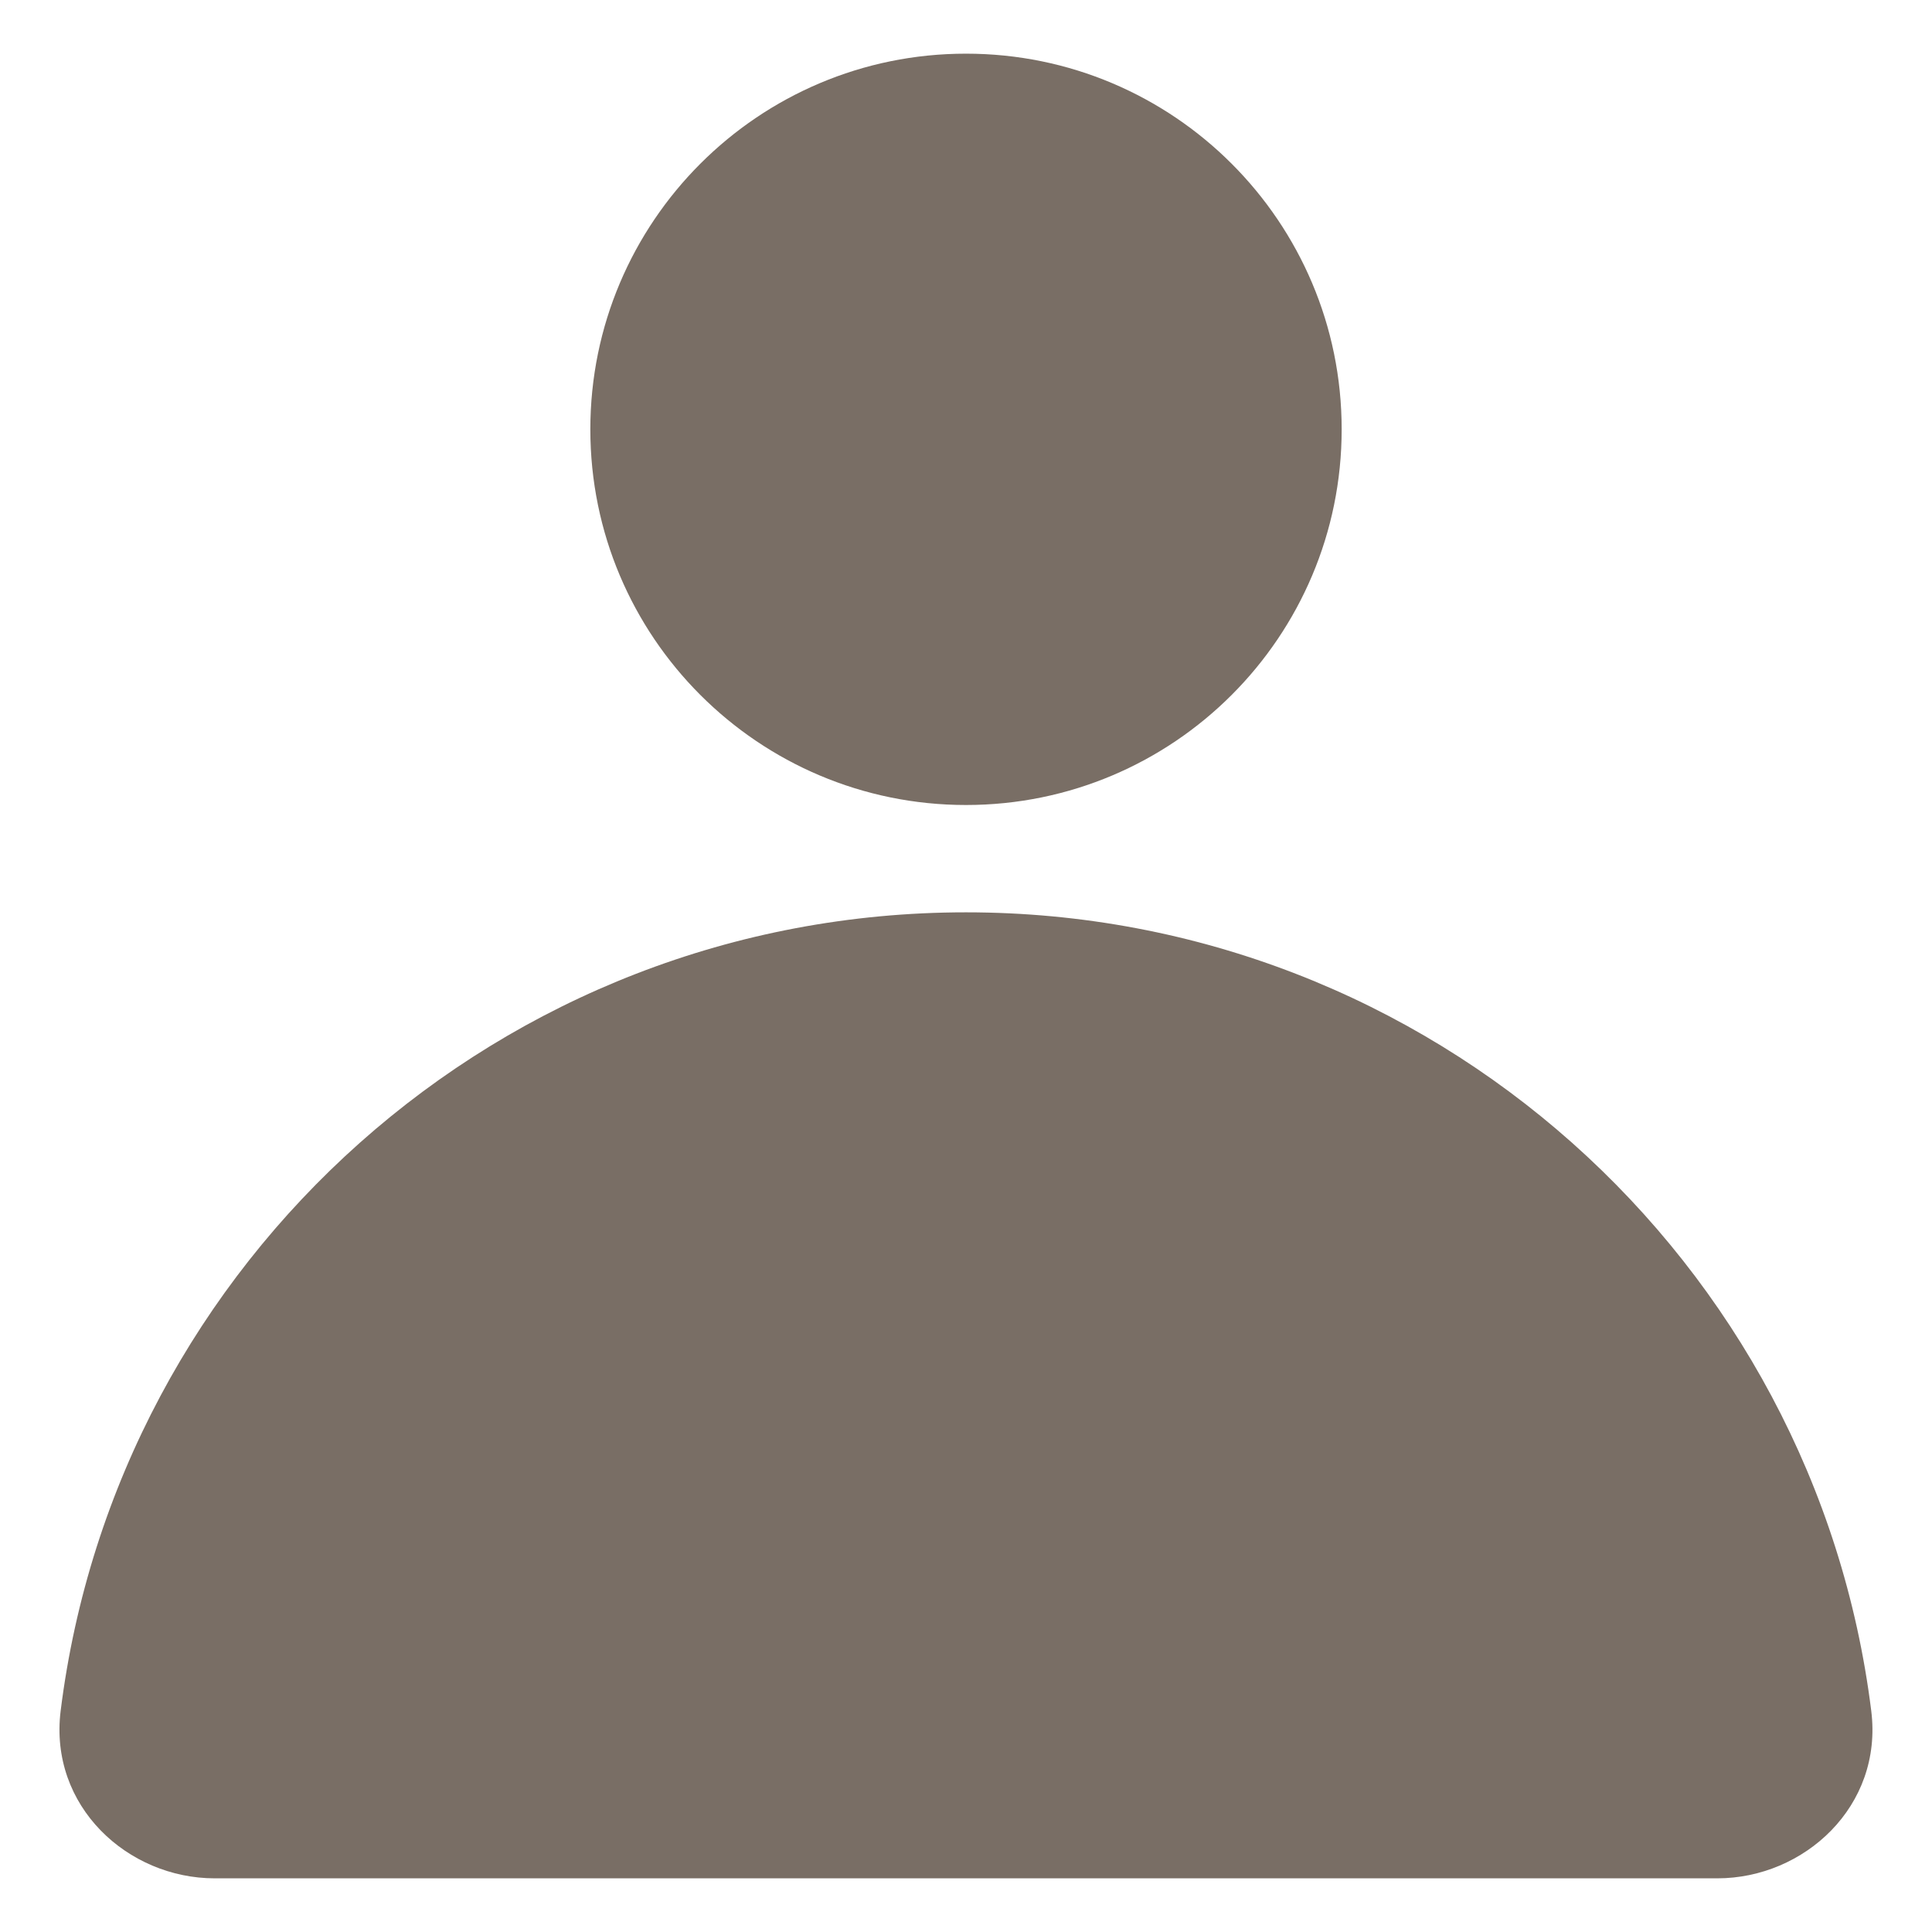 <svg width="18" height="18" viewBox="0 0 18 18" fill="none" xmlns="http://www.w3.org/2000/svg">
<path fill-rule="evenodd" clip-rule="evenodd" d="M9 7C10.657 7 12 5.657 12 4C12 2.343 10.657 1 9 1C7.343 1 6 2.343 6 4C6 5.657 7.343 7 9 7ZM1.061 16.002C1.553 12.055 4.92 9 9 9C13.08 9 16.447 12.055 16.938 16.002C17.006 16.55 16.552 17 16 17H2C1.448 17 0.993 16.55 1.061 16.002Z" fill="#796E65"/>
<path d="M1.061 16.002L0.565 15.94L1.061 16.002ZM16.938 16.002L17.434 15.94L16.938 16.002ZM11.5 4C11.5 5.381 10.381 6.5 9 6.5V7.5C10.933 7.5 12.5 5.933 12.5 4H11.5ZM9 1.5C10.381 1.5 11.5 2.619 11.5 4H12.5C12.5 2.067 10.933 0.5 9 0.5V1.5ZM6.5 4C6.5 2.619 7.619 1.5 9 1.5V0.5C7.067 0.5 5.5 2.067 5.5 4H6.5ZM9 6.5C7.619 6.5 6.5 5.381 6.5 4H5.5C5.5 5.933 7.067 7.5 9 7.5V6.5ZM9 8.5C4.664 8.5 1.087 11.746 0.565 15.94L1.558 16.064C2.018 12.364 5.175 9.5 9 9.5V8.5ZM17.434 15.94C16.912 11.746 13.335 8.5 9 8.5V9.5C12.825 9.5 15.982 12.364 16.442 16.064L17.434 15.94ZM16 17.5C16.809 17.5 17.545 16.828 17.434 15.94L16.442 16.064C16.468 16.272 16.295 16.5 16 16.5V17.5ZM2 17.5H16V16.5H2V17.5ZM0.565 15.94C0.455 16.828 1.19 17.5 2 17.5V16.5C1.705 16.5 1.532 16.272 1.558 16.064L0.565 15.94Z" fill="#796E65"/>
</svg>
